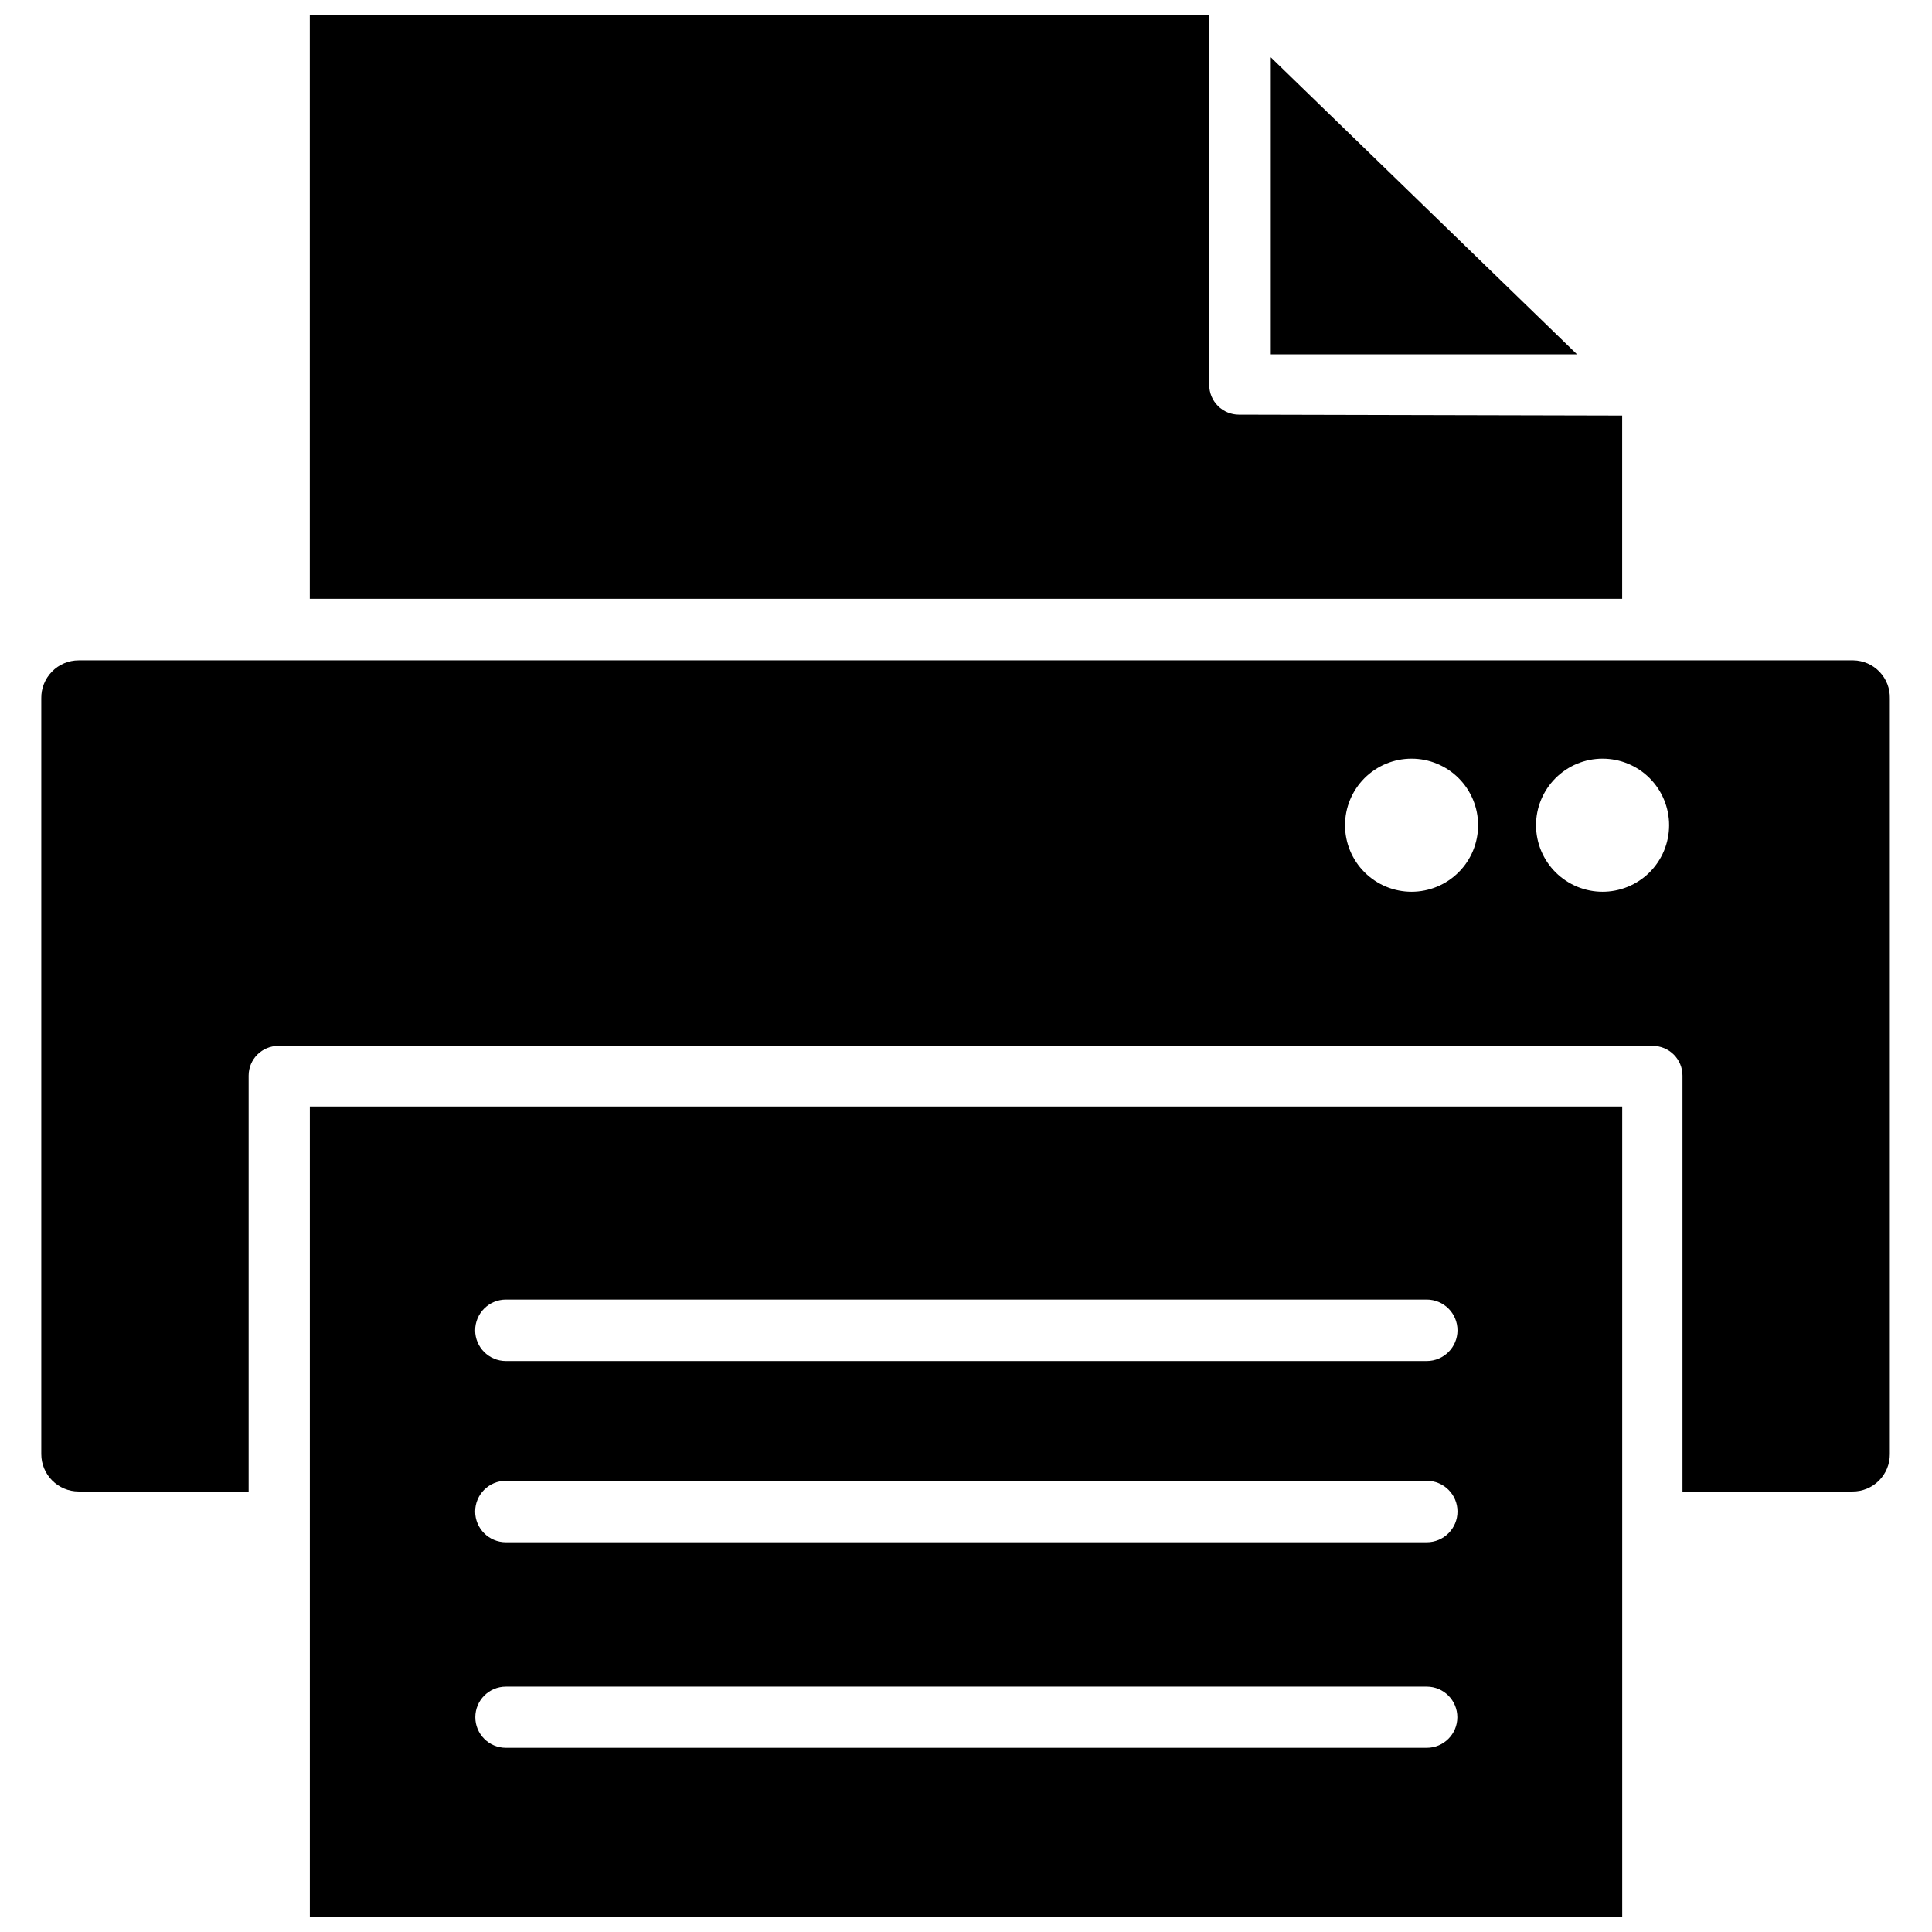 <?xml version="1.0" encoding="UTF-8"?>
<!-- Uploaded to: ICON Repo, www.svgrepo.com, Generator: ICON Repo Mixer Tools -->
<svg width="800px" height="800px" version="1.1" viewBox="144 144 512 512" xmlns="http://www.w3.org/2000/svg">
 <defs>
  <clipPath id="b">
   <path d="m226 437h348v214.9h-348z"/>
  </clipPath>
  <clipPath id="a">
   <path d="m226 148.09h348v154.91h-348z"/>
  </clipPath>
 </defs>
 <path d="m635.14 319h-470.28c-2.672 0-5.231 1.074-7.098 2.988-1.867 1.91-2.883 4.496-2.82 7.164v200.19c0 5.477 4.441 9.918 9.918 9.918h45.031v-110.21c0-4.348 3.523-7.871 7.871-7.871h364.24c2.086 0 4.09 0.828 5.566 2.305 1.477 1.477 2.305 3.477 2.305 5.566v110.21h45.027c2.637 0.023 5.172-1.016 7.039-2.883 1.863-1.863 2.902-4.398 2.883-7.035v-200.19c0.082-2.637-0.895-5.195-2.715-7.106-1.82-1.91-4.332-3.008-6.969-3.047zm-117.06 61.324c-4.676 0-9.16-1.859-12.469-5.168-3.305-3.305-5.164-7.789-5.164-12.469 0-4.676 1.859-9.16 5.164-12.469 3.309-3.305 7.793-5.164 12.469-5.164s9.164 1.859 12.469 5.164c3.309 3.309 5.164 7.793 5.164 12.469 0 4.68-1.855 9.164-5.164 12.469-3.305 3.309-7.793 5.168-12.469 5.168zm50.695 0c-4.68 0.02-9.176-1.824-12.5-5.121-3.32-3.297-5.195-7.781-5.211-12.461-0.016-4.68 1.836-9.176 5.137-12.492 3.305-3.32 7.789-5.188 12.469-5.195 4.684-0.004 9.176 1.848 12.488 5.156 3.312 3.309 5.172 7.797 5.172 12.477 0 4.707-1.879 9.215-5.219 12.527-3.34 3.309-7.867 5.148-12.57 5.109z"/>
 <g clip-path="url(#b)">
  <path d="m226.11 437.23v214.67h347.79v-214.67zm295.99 169.96h-244.03c-4.481 0-8.109-3.633-8.109-8.109 0-4.477 3.629-8.109 8.109-8.109h244.03c4.477 0 8.109 3.633 8.109 8.109 0 4.477-3.633 8.109-8.109 8.109zm0-54.473h-244.03v-0.004c-4.5 0-8.148-3.648-8.148-8.148 0-4.496 3.648-8.145 8.148-8.145h244.03c4.5 0 8.148 3.648 8.148 8.145 0 4.5-3.648 8.148-8.148 8.148zm0-48.02h-244.03v-0.004c-4.5 0-8.148-3.648-8.148-8.145 0-4.5 3.648-8.148 8.148-8.148h244.03c4.5 0 8.148 3.648 8.148 8.148 0 4.496-3.648 8.145-8.148 8.145z"/>
 </g>
 <path d="m480.77 159.11 81.16 78.719z"/>
 <path d="m561.93 237.91h-81.16v-78.723z"/>
 <g clip-path="url(#a)">
  <path d="m573.89 254.13v48.57h-347.79v-154.61h238.36v97.93c0 2.086 0.832 4.09 2.309 5.566 1.477 1.473 3.477 2.305 5.566 2.305z"/>
 </g>
</svg>